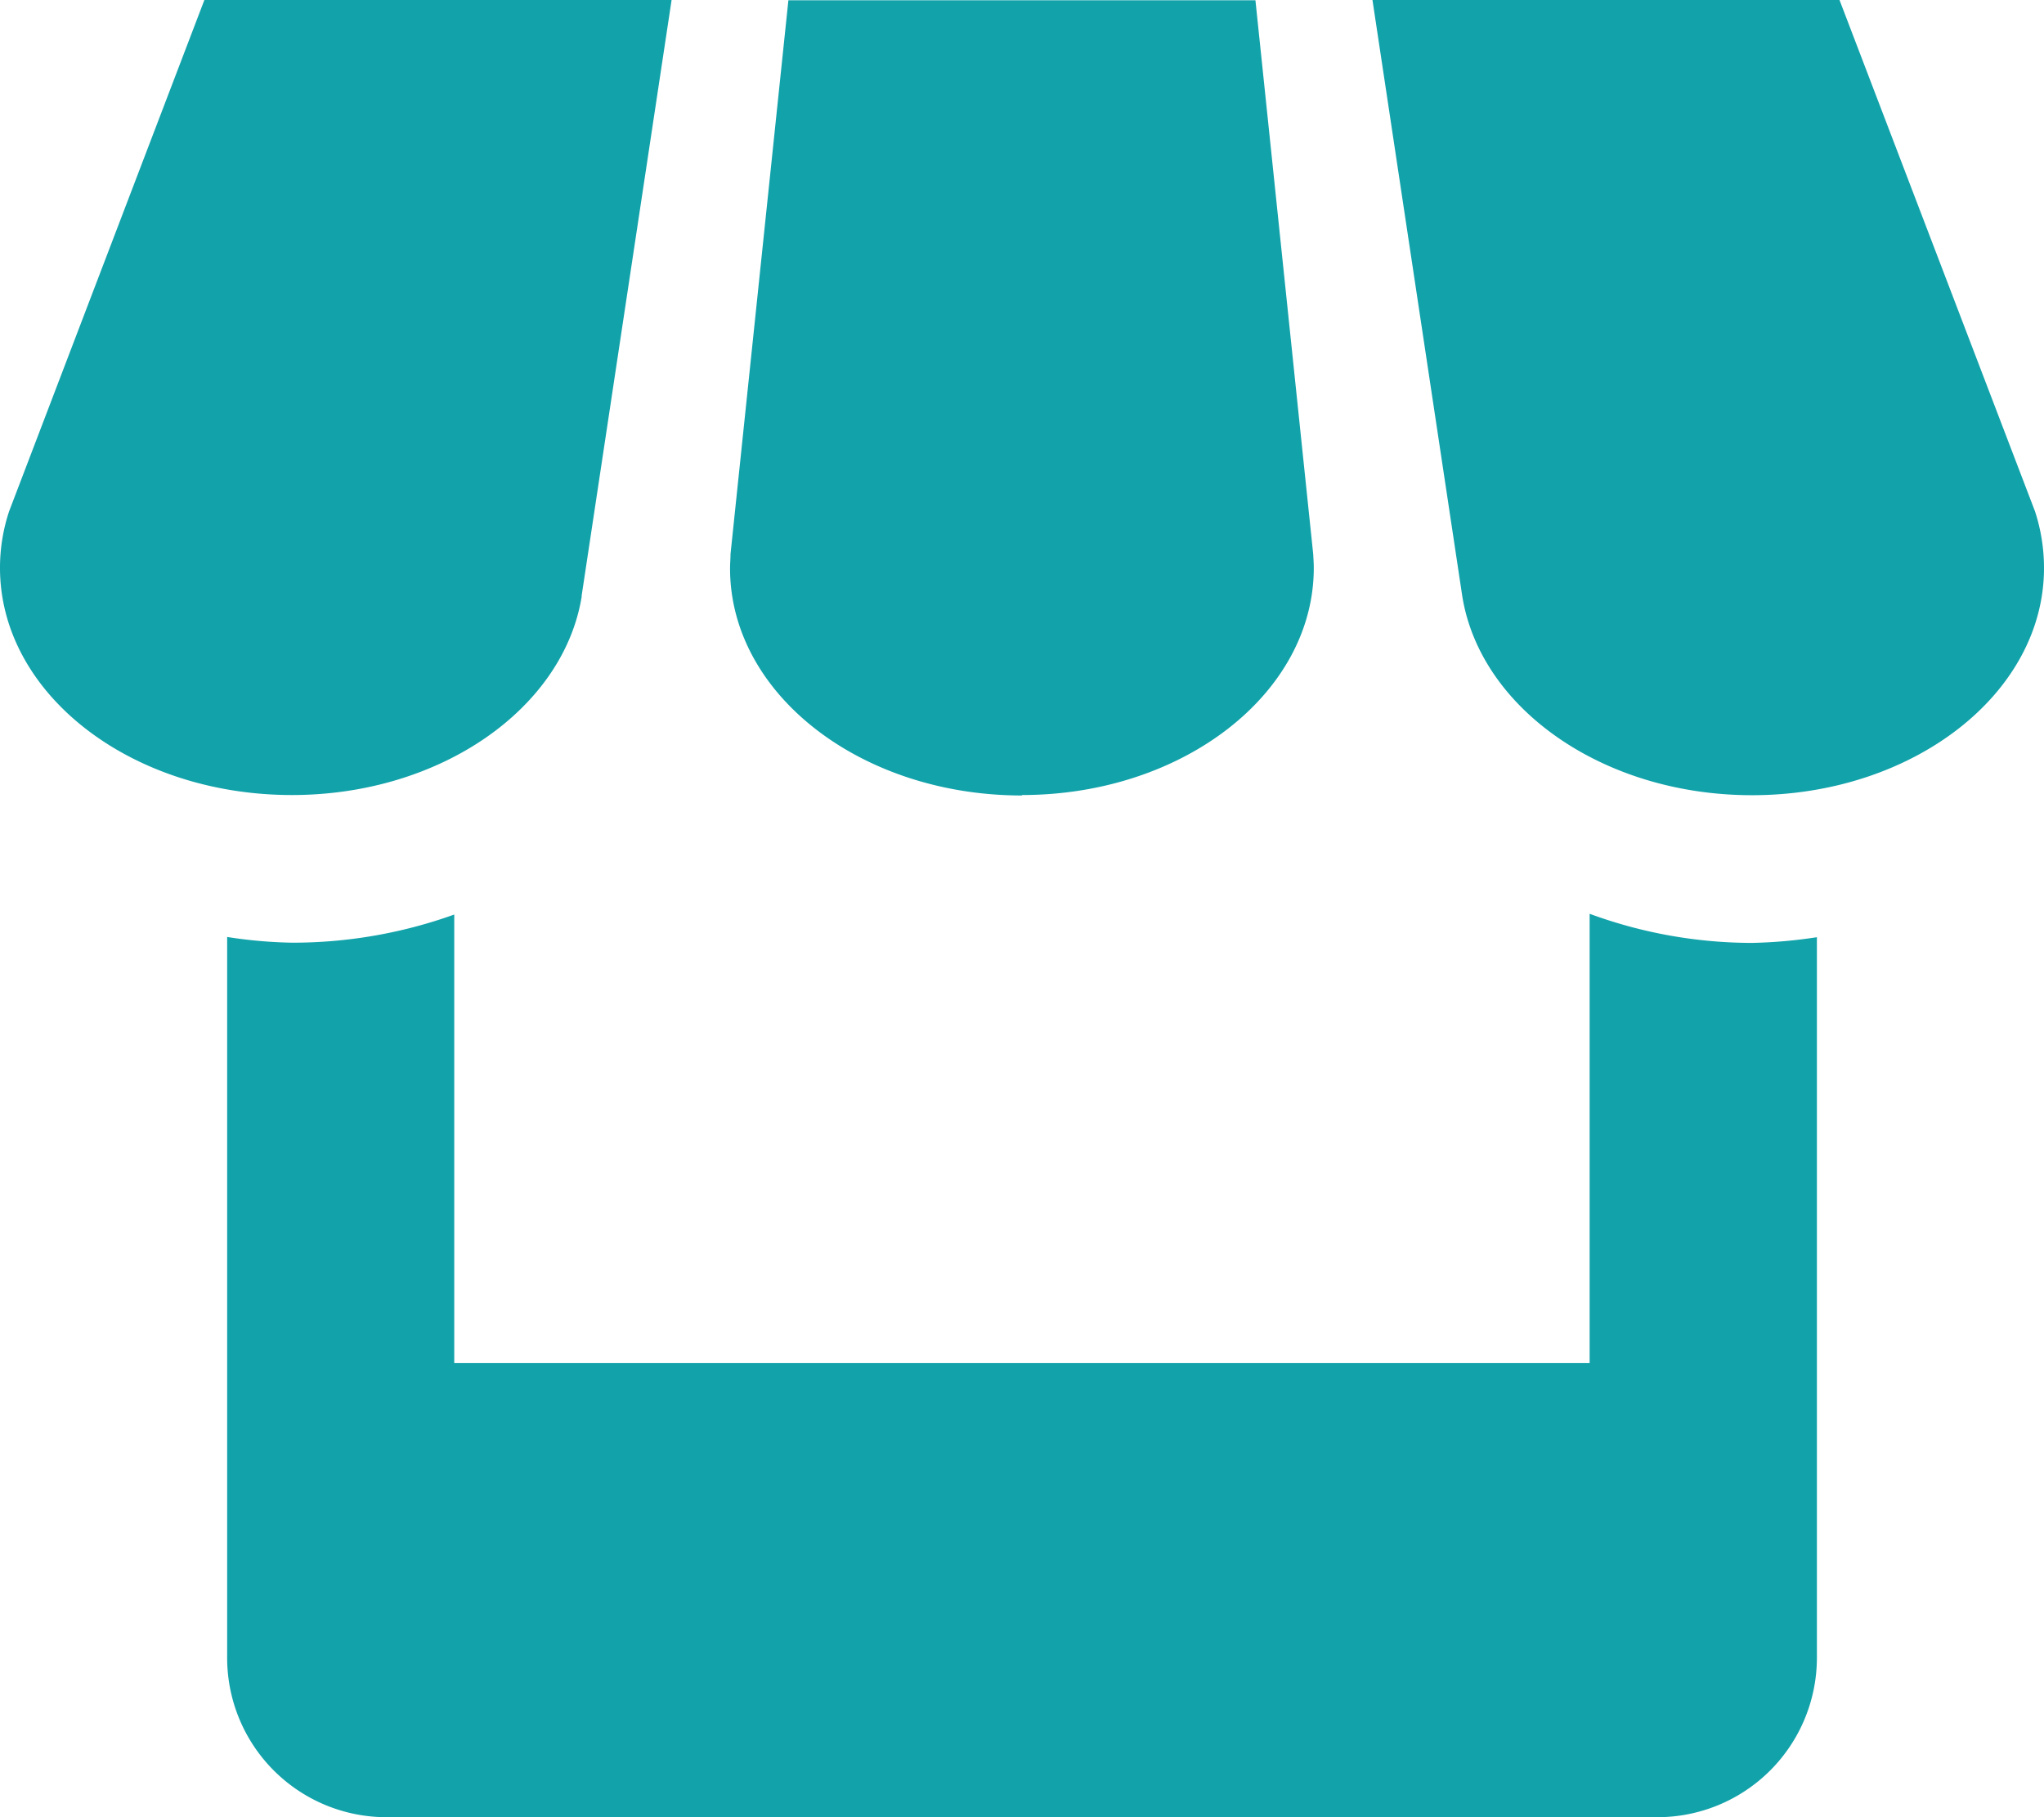 <svg xmlns="http://www.w3.org/2000/svg" width="35.804" height="31.826" viewBox="0 0 35.804 31.826"><path id="Icon_metro-shop" data-name="Icon metro-shop" d="M14.3,15.07,15.877,4.627H7.693L4.274,13.578a3.138,3.138,0,0,0-.161.995c0,2.2,2.287,3.978,5.114,3.978,2.606,0,4.76-1.52,5.076-3.481Zm7.712,3.481c2.825,0,5.114-1.782,5.114-3.978,0-.082-.006-.163-.01-.241l-1.012-9.7H17.923l-1.014,9.7c0,.082-.008.163-.008.249,0,2.2,2.289,3.978,5.114,3.978Zm9.946,2.081V28.5H12.07V20.644a8.369,8.369,0,0,1-2.842.493,8.2,8.2,0,0,1-1.136-.1V33.668a2.791,2.791,0,0,0,2.781,2.785H33.154a2.794,2.794,0,0,0,2.785-2.785V21.041a8.546,8.546,0,0,1-1.136.1A8.266,8.266,0,0,1,31.961,20.632Zm7.8-7.053L36.335,4.627H28.154l1.571,10.427c.306,1.969,2.461,3.5,5.078,3.5,2.825,0,5.114-1.782,5.114-3.978A3.194,3.194,0,0,0,39.758,13.578Z" transform="translate(-4.113 -4.627)" fill="#12a2aa"></path></svg>